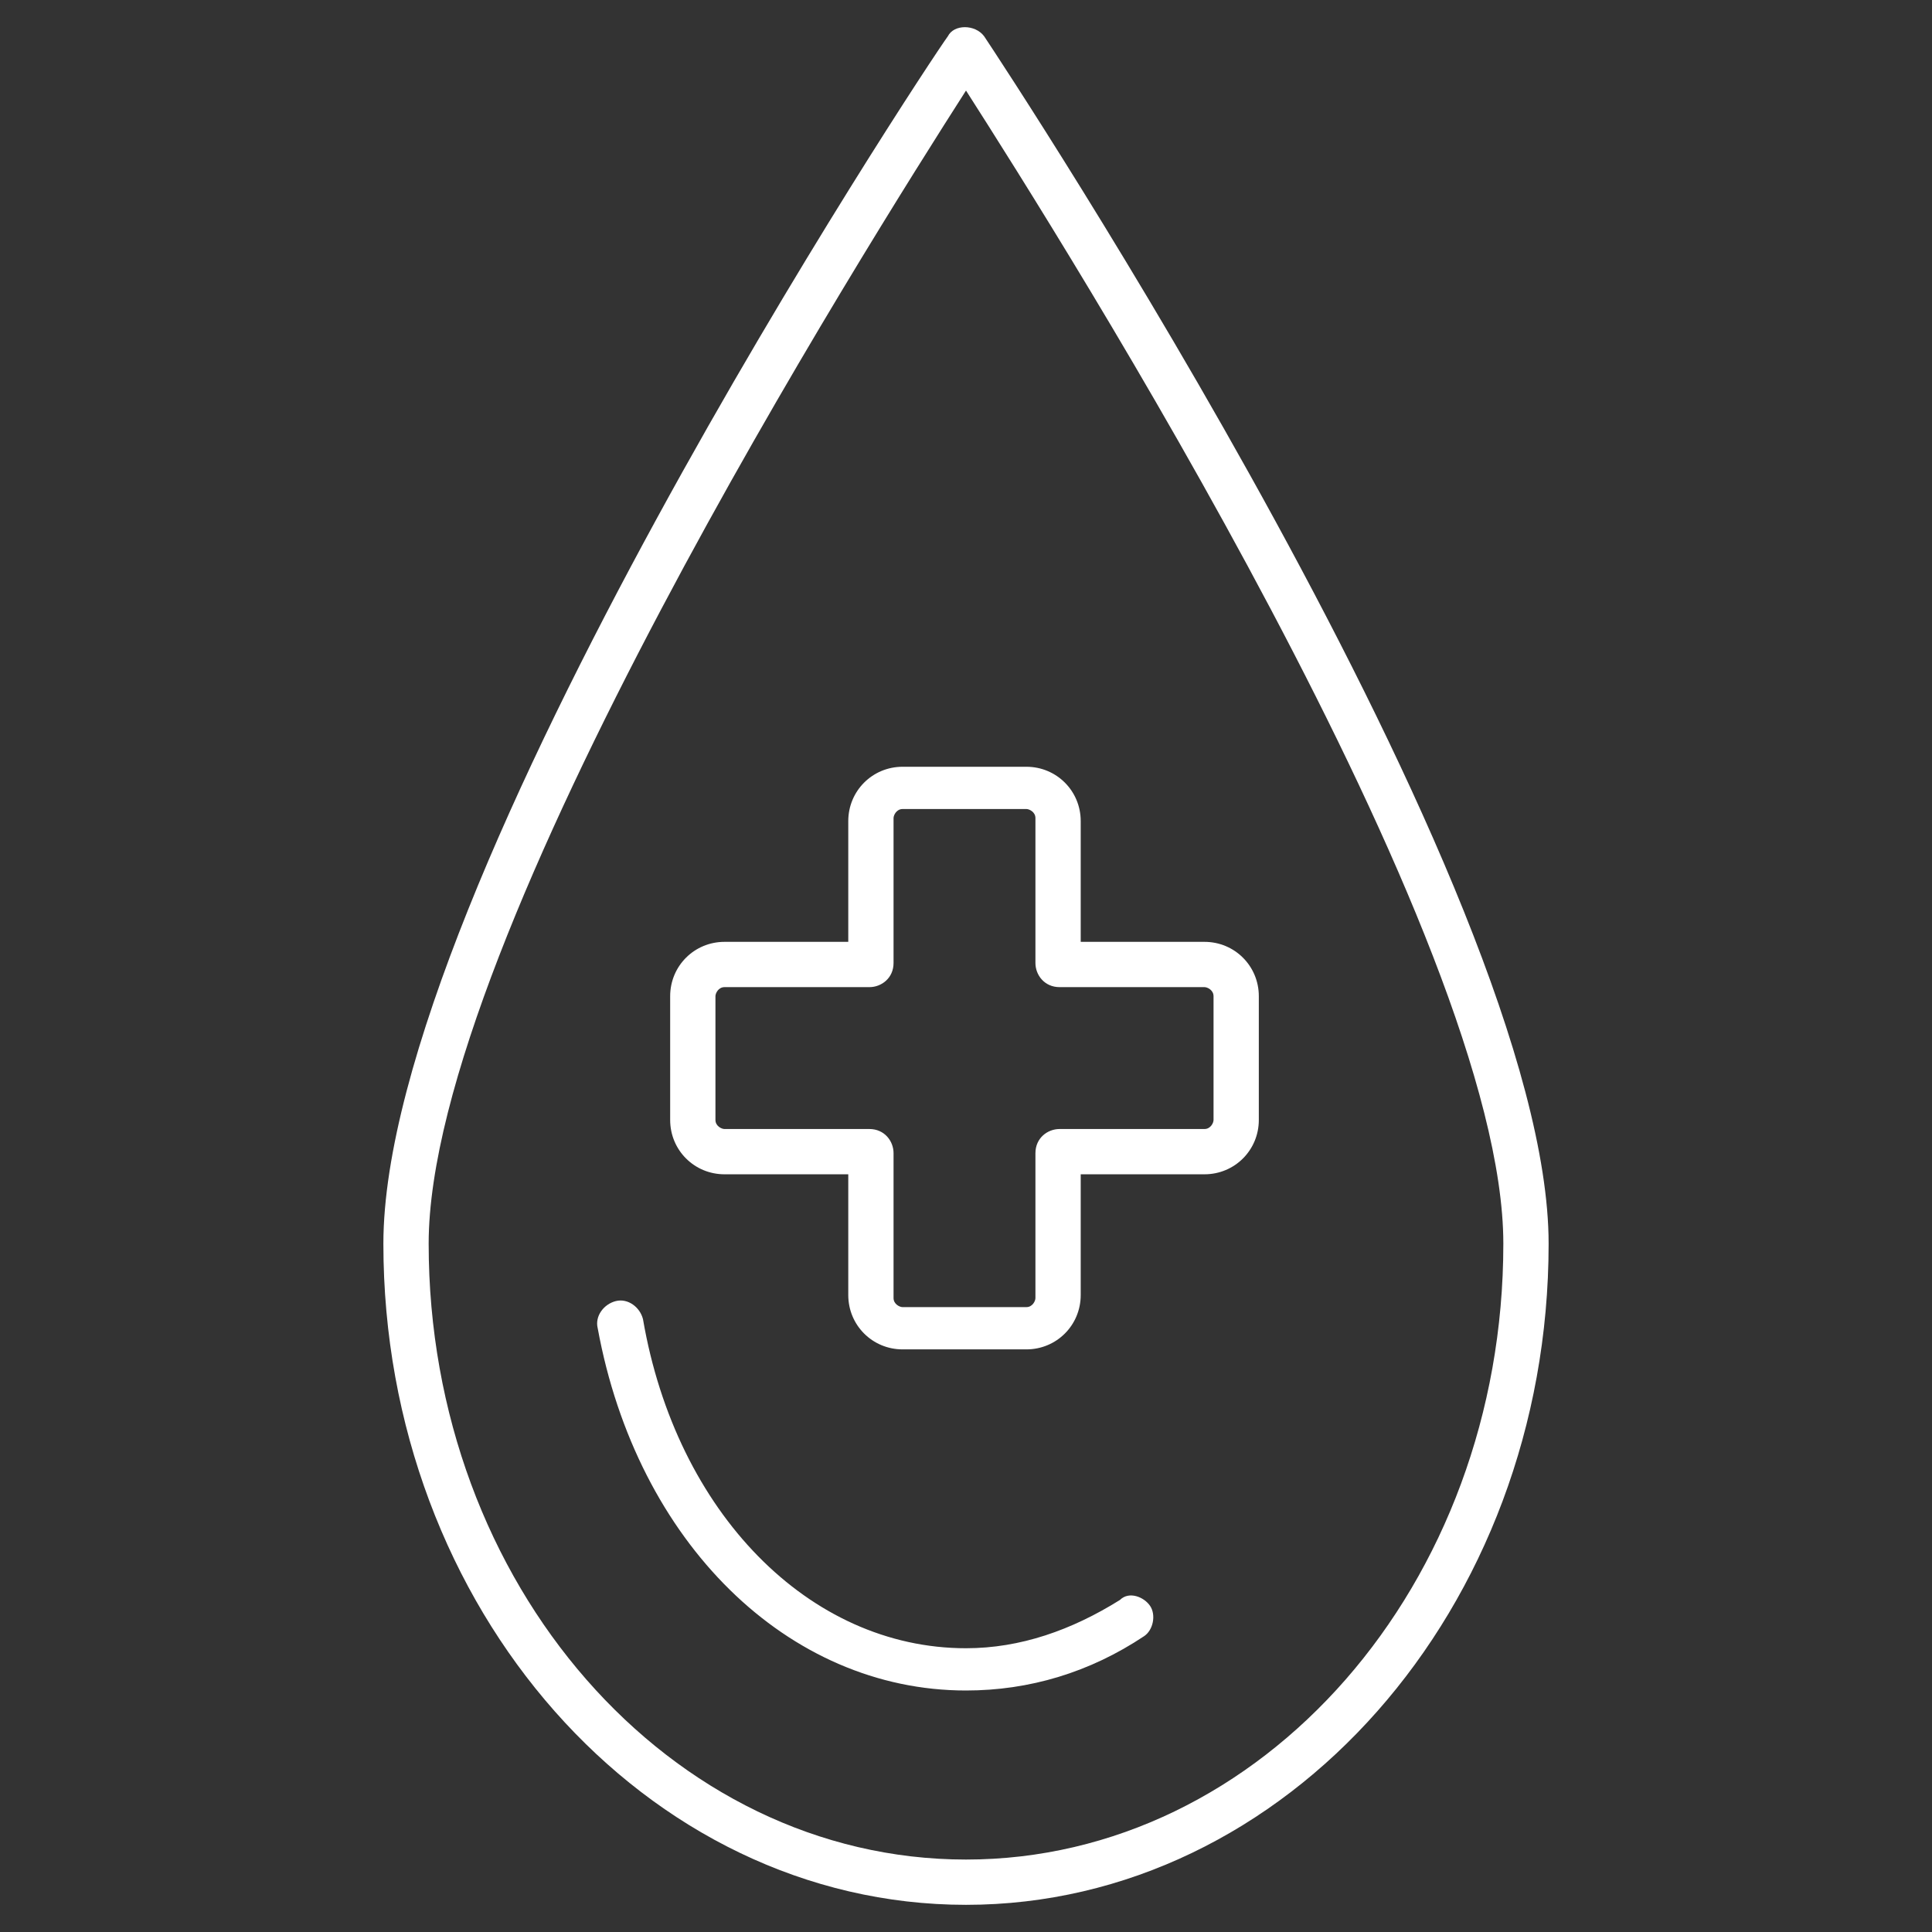 <?xml version="1.0" encoding="utf-8"?>
<!-- Generator: Adobe Illustrator 25.3.1, SVG Export Plug-In . SVG Version: 6.00 Build 0)  -->
<svg version="1.1" id="Layer_1" xmlns="http://www.w3.org/2000/svg" xmlns:xlink="http://www.w3.org/1999/xlink" x="0px" y="0px"
	 viewBox="0 0 64 64" style="enable-background:new 0 0 64 64;" xml:space="preserve">
<rect x="0" y="0" width="64" height="64" fill="#333333" stroke="none"/>
<style type="text/css">
	.st0{fill:#FFFFFF;}
</style>
<g>
	<path class="st0" d="M32.6,1.2c-0.3-0.4-1-0.4-1.2,0c-0.8,1.1-18.7,28.2-18.7,40c0,12.1,8.7,21.9,19.3,21.9s19.3-9.8,19.3-21.9
		C51.3,29.5,33.4,2.4,32.6,1.2z M32,61.6c-9.8,0-17.8-9.1-17.8-20.4C14.2,31.1,28.8,8,32,3c3.2,5,17.8,28.1,17.8,38.2
		C49.8,52.5,41.8,61.6,32,61.6z"/>
	<path class="st0" d="M37.1,53c-1.6,1-3.3,1.6-5.1,1.6c-5.2,0-9.6-4.5-10.7-10.9c-0.1-0.4-0.5-0.7-0.9-0.6c-0.4,0.1-0.7,0.5-0.6,0.9
		C21.1,51.1,26.1,56,32,56c2.1,0,4.1-0.6,5.9-1.8c0.3-0.2,0.4-0.7,0.2-1S37.4,52.7,37.1,53z"/>
	<path class="st0" d="M39.9,31.2h-4.1v-4c0-1-0.8-1.8-1.8-1.8h-4.1c-1,0-1.8,0.8-1.8,1.8v4h-4.1c-1,0-1.8,0.8-1.8,1.8v4.1
		c0,1,0.8,1.8,1.8,1.8h4.1v4c0,1,0.8,1.8,1.8,1.8h4.1c1,0,1.8-0.8,1.8-1.8v-4h4.1c1,0,1.8-0.8,1.8-1.8v-4.1
		C41.7,32,40.9,31.2,39.9,31.2z M40.2,37.1c0,0.1-0.1,0.3-0.3,0.3h-4.8c-0.4,0-0.8,0.3-0.8,0.8v4.8c0,0.1-0.1,0.3-0.3,0.3h-4.1
		c-0.1,0-0.3-0.1-0.3-0.3v-4.8c0-0.4-0.3-0.8-0.8-0.8h-4.8c-0.1,0-0.3-0.1-0.3-0.3v-4.1c0-0.1,0.1-0.3,0.3-0.3h4.8
		c0.4,0,0.8-0.3,0.8-0.8v-4.8c0-0.1,0.1-0.3,0.3-0.3h4.1c0.1,0,0.3,0.1,0.3,0.3v4.8c0,0.4,0.3,0.8,0.8,0.8h4.8
		c0.1,0,0.3,0.1,0.3,0.3V37.1z"/>
</g>
</svg>

